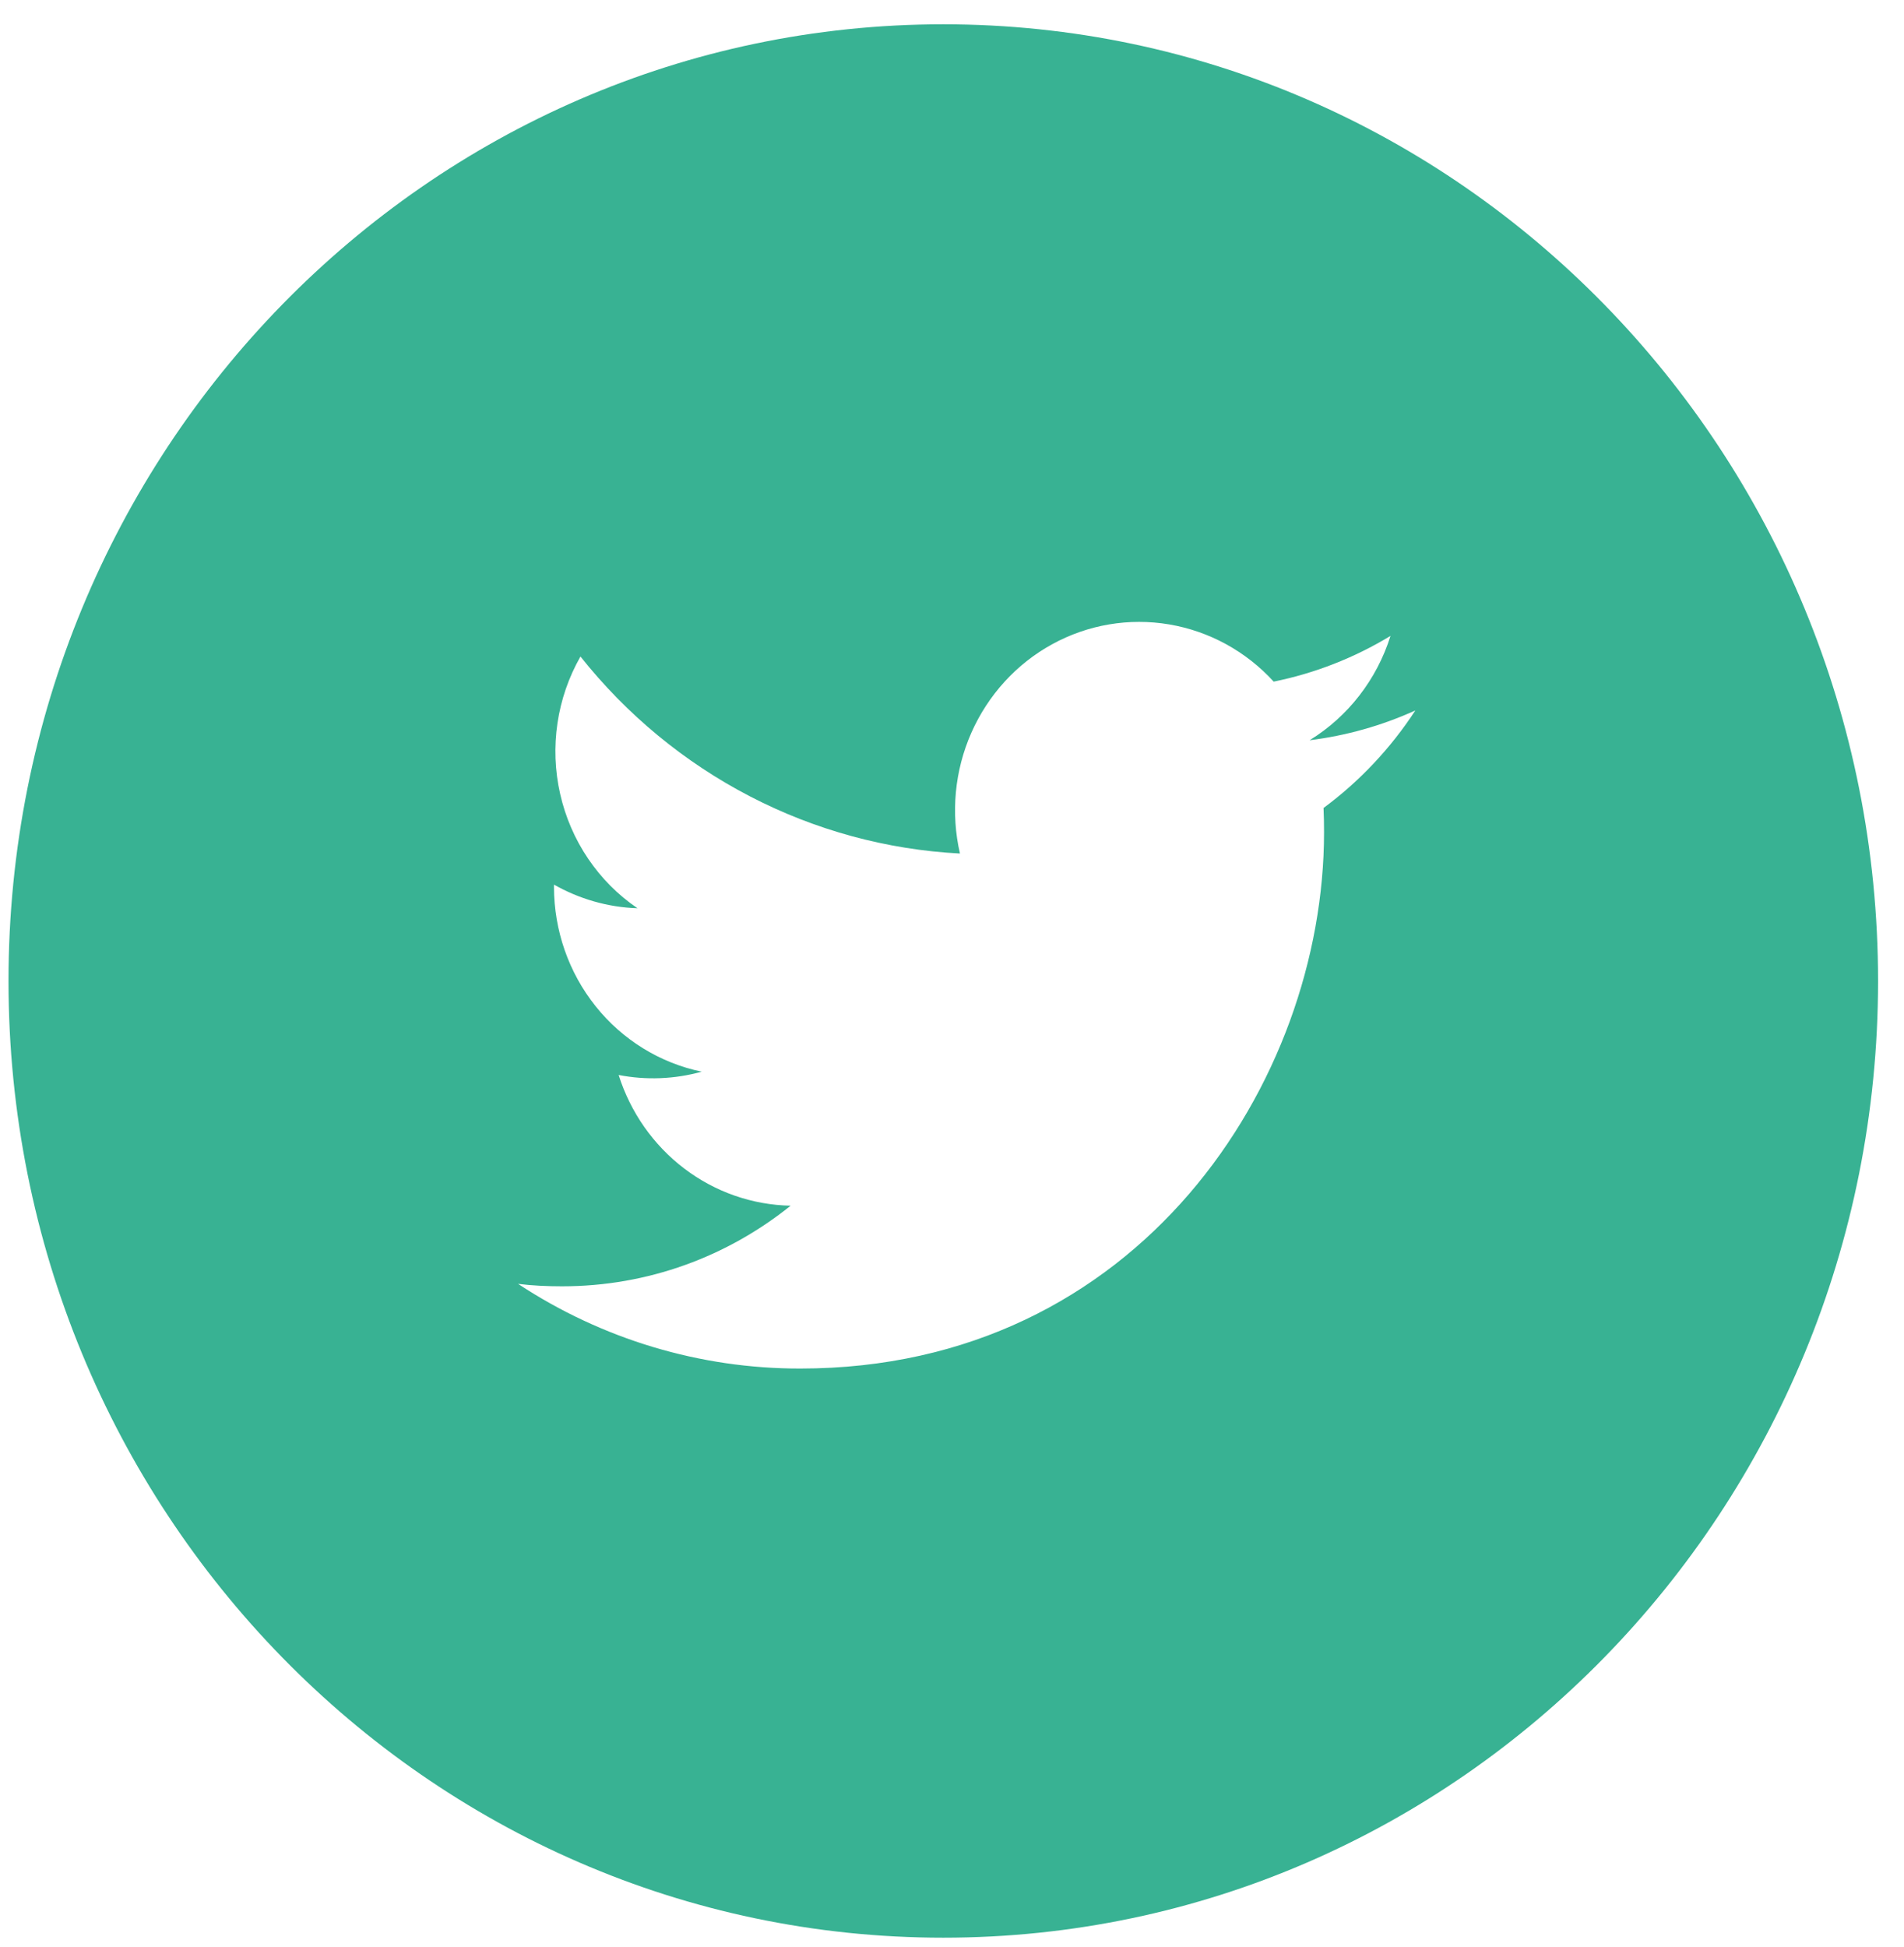 <svg width="45" height="46" viewBox="0 0 45 46" fill="none" xmlns="http://www.w3.org/2000/svg">
<path d="M22.294 0.574C10.092 0.574 0.201 10.695 0.201 23.181C0.201 35.667 10.092 45.788 22.294 45.788C34.496 45.788 44.387 35.667 44.387 23.181C44.387 10.695 34.496 0.574 22.294 0.574ZM31.281 19.093C31.29 19.286 31.293 19.479 31.293 19.668C31.293 25.555 26.918 32.339 18.914 32.339C16.548 32.343 14.232 31.648 12.244 30.338C12.582 30.38 12.93 30.396 13.282 30.396C15.321 30.396 17.197 29.688 18.686 28.491C17.778 28.473 16.899 28.166 16.171 27.612C15.442 27.058 14.901 26.285 14.621 25.402C15.273 25.529 15.944 25.502 16.585 25.324C15.6 25.12 14.714 24.574 14.078 23.779C13.441 22.983 13.094 21.986 13.093 20.958V20.904C13.68 21.236 14.352 21.439 15.066 21.462C14.142 20.833 13.489 19.867 13.239 18.761C12.988 17.656 13.16 16.494 13.719 15.514C14.812 16.889 16.175 18.014 17.721 18.816C19.265 19.618 20.958 20.079 22.688 20.169C22.468 19.214 22.562 18.211 22.957 17.316C23.352 16.422 24.024 15.685 24.87 15.222C25.715 14.759 26.687 14.595 27.633 14.755C28.58 14.915 29.448 15.39 30.103 16.107C31.077 15.91 32.011 15.544 32.864 15.026C32.54 16.058 31.86 16.934 30.952 17.492C31.815 17.385 32.657 17.148 33.451 16.788C32.868 17.682 32.133 18.463 31.281 19.093Z" fill="#38B293"/>
</svg>
